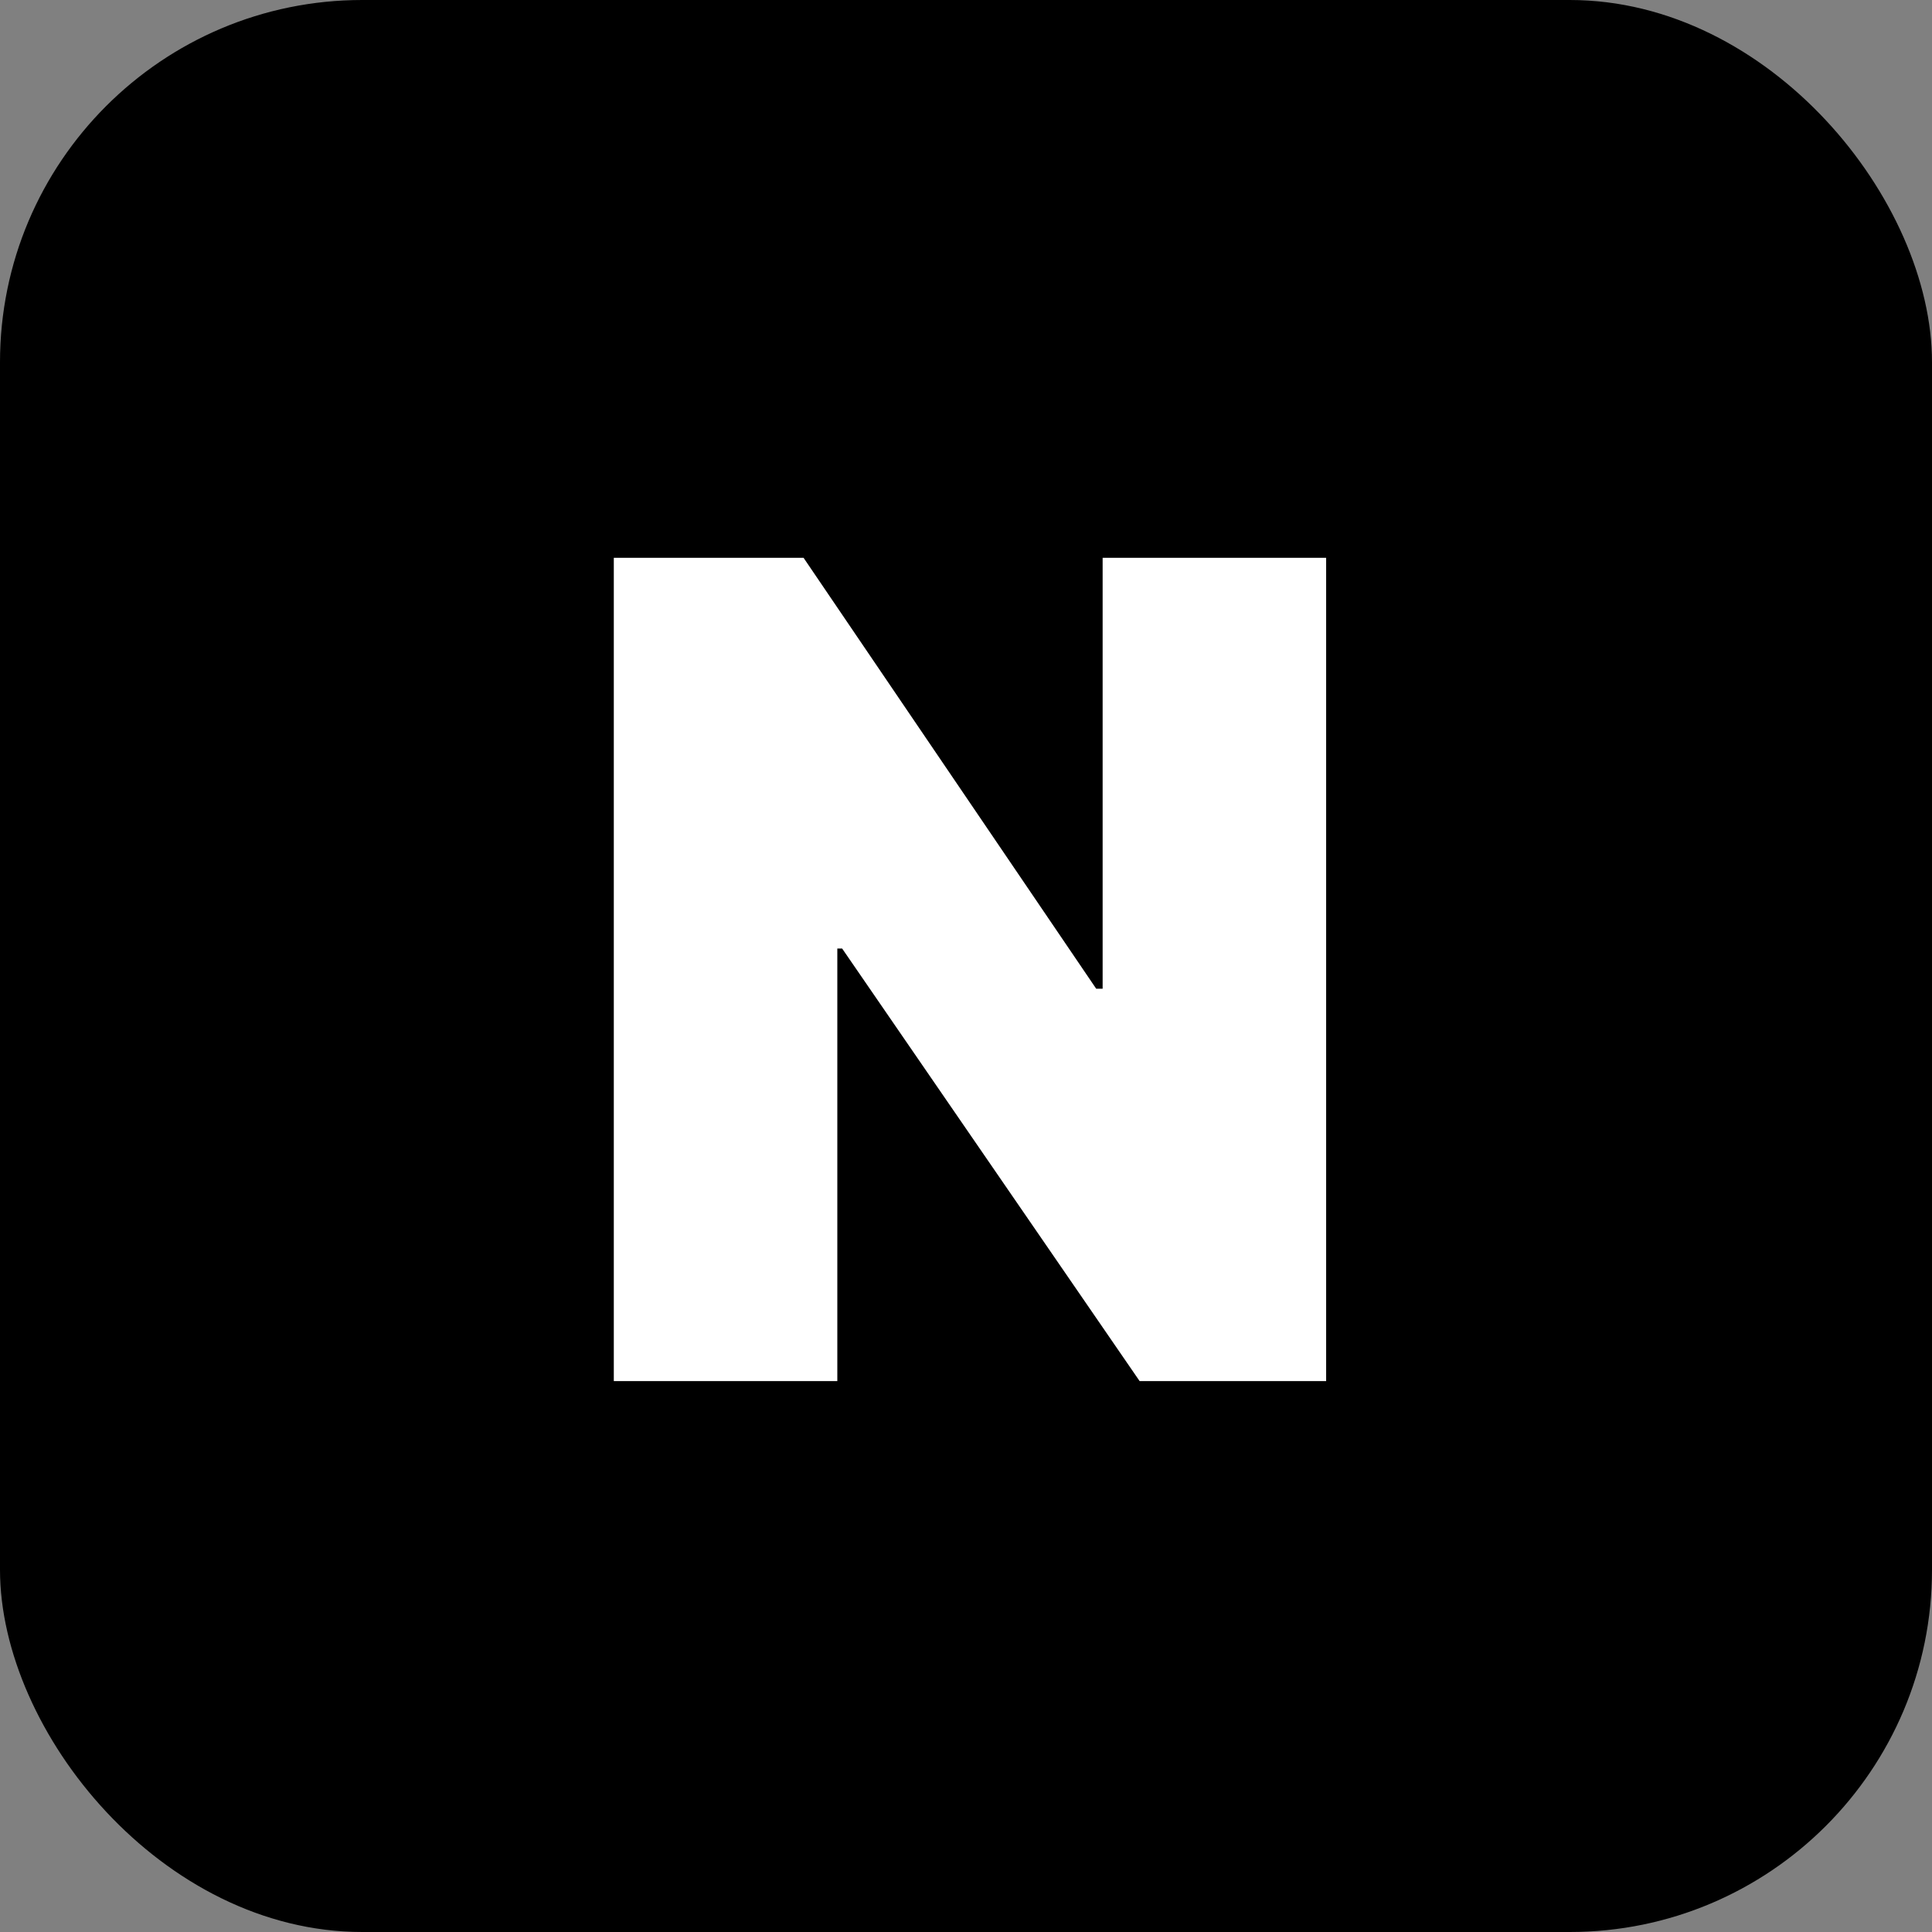 <svg width="256" height="256" viewBox="0 0 256 256" fill="none" xmlns="http://www.w3.org/2000/svg">
<rect x="0" y="0" width="256" height="256" fill="#808080" stroke="none"/>
<rect width="256" height="256" rx="48" fill="black"/>
<path d="M175.721 73.909V183H151.005L111.588 125.685H110.949V183H81.332V73.909H106.474L145.252 131.011H146.105V73.909H175.721Z" fill="white"/>
</svg>
